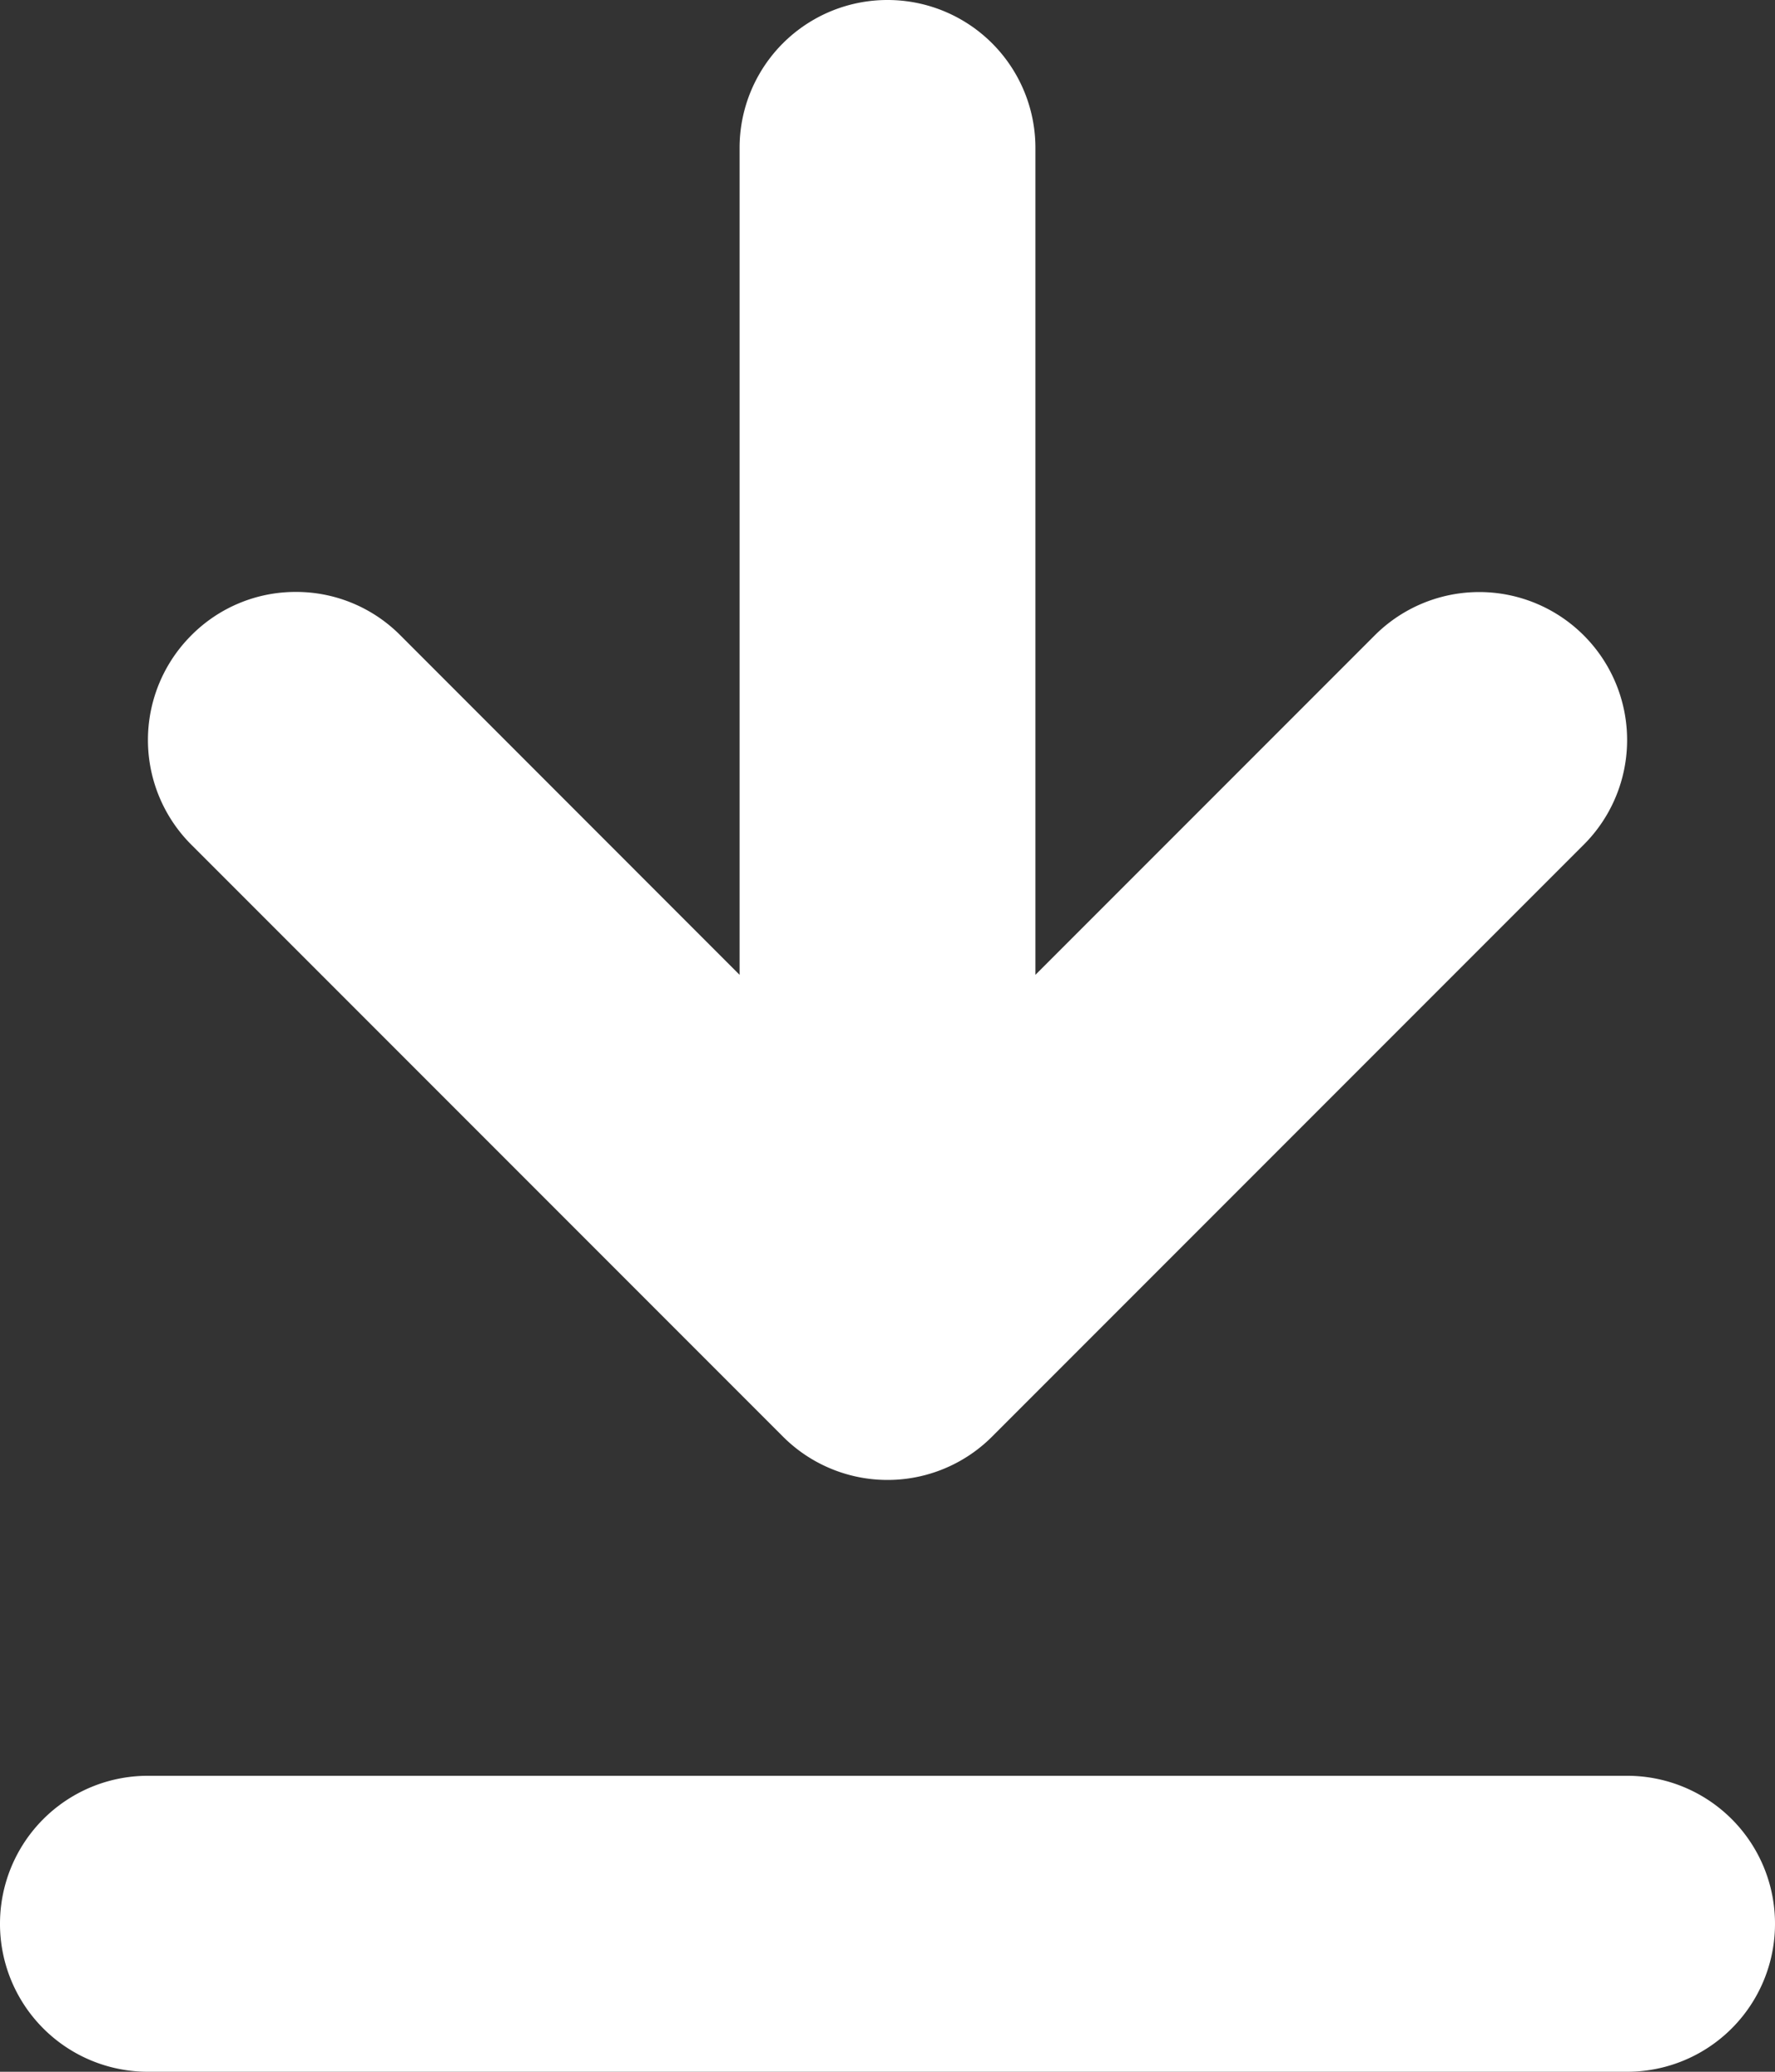 <svg xmlns="http://www.w3.org/2000/svg" width="37.5" height="43.75" viewBox="0 0 37.5 43.75"><rect x="0" y="0" width="37.5" height="43.75" fill="#333333" stroke="none"/><path d="M10.293-27.207,3.125-20.039V-37.5A3.123,3.123,0,0,0,0-40.625,3.123,3.123,0,0,0-3.125-37.5v17.461l-7.165-7.168a3.1,3.1,0,0,0-2.21-.918,3.1,3.1,0,0,0-2.209.918,3.124,3.124,0,0,0,0,4.419l12.5,12.5a3.124,3.124,0,0,0,4.419,0l12.5-12.5a3.124,3.124,0,0,0,0-4.419,3.122,3.122,0,0,0-4.417,0ZM15.625-3.125h-31.25A3.123,3.123,0,0,0-18.75,0a3.123,3.123,0,0,0,3.125,3.125h31.25A3.123,3.123,0,0,0,18.75,0,3.122,3.122,0,0,0,15.625-3.125Z" transform="translate(18.75 40.625)" fill="#fff"/></svg>